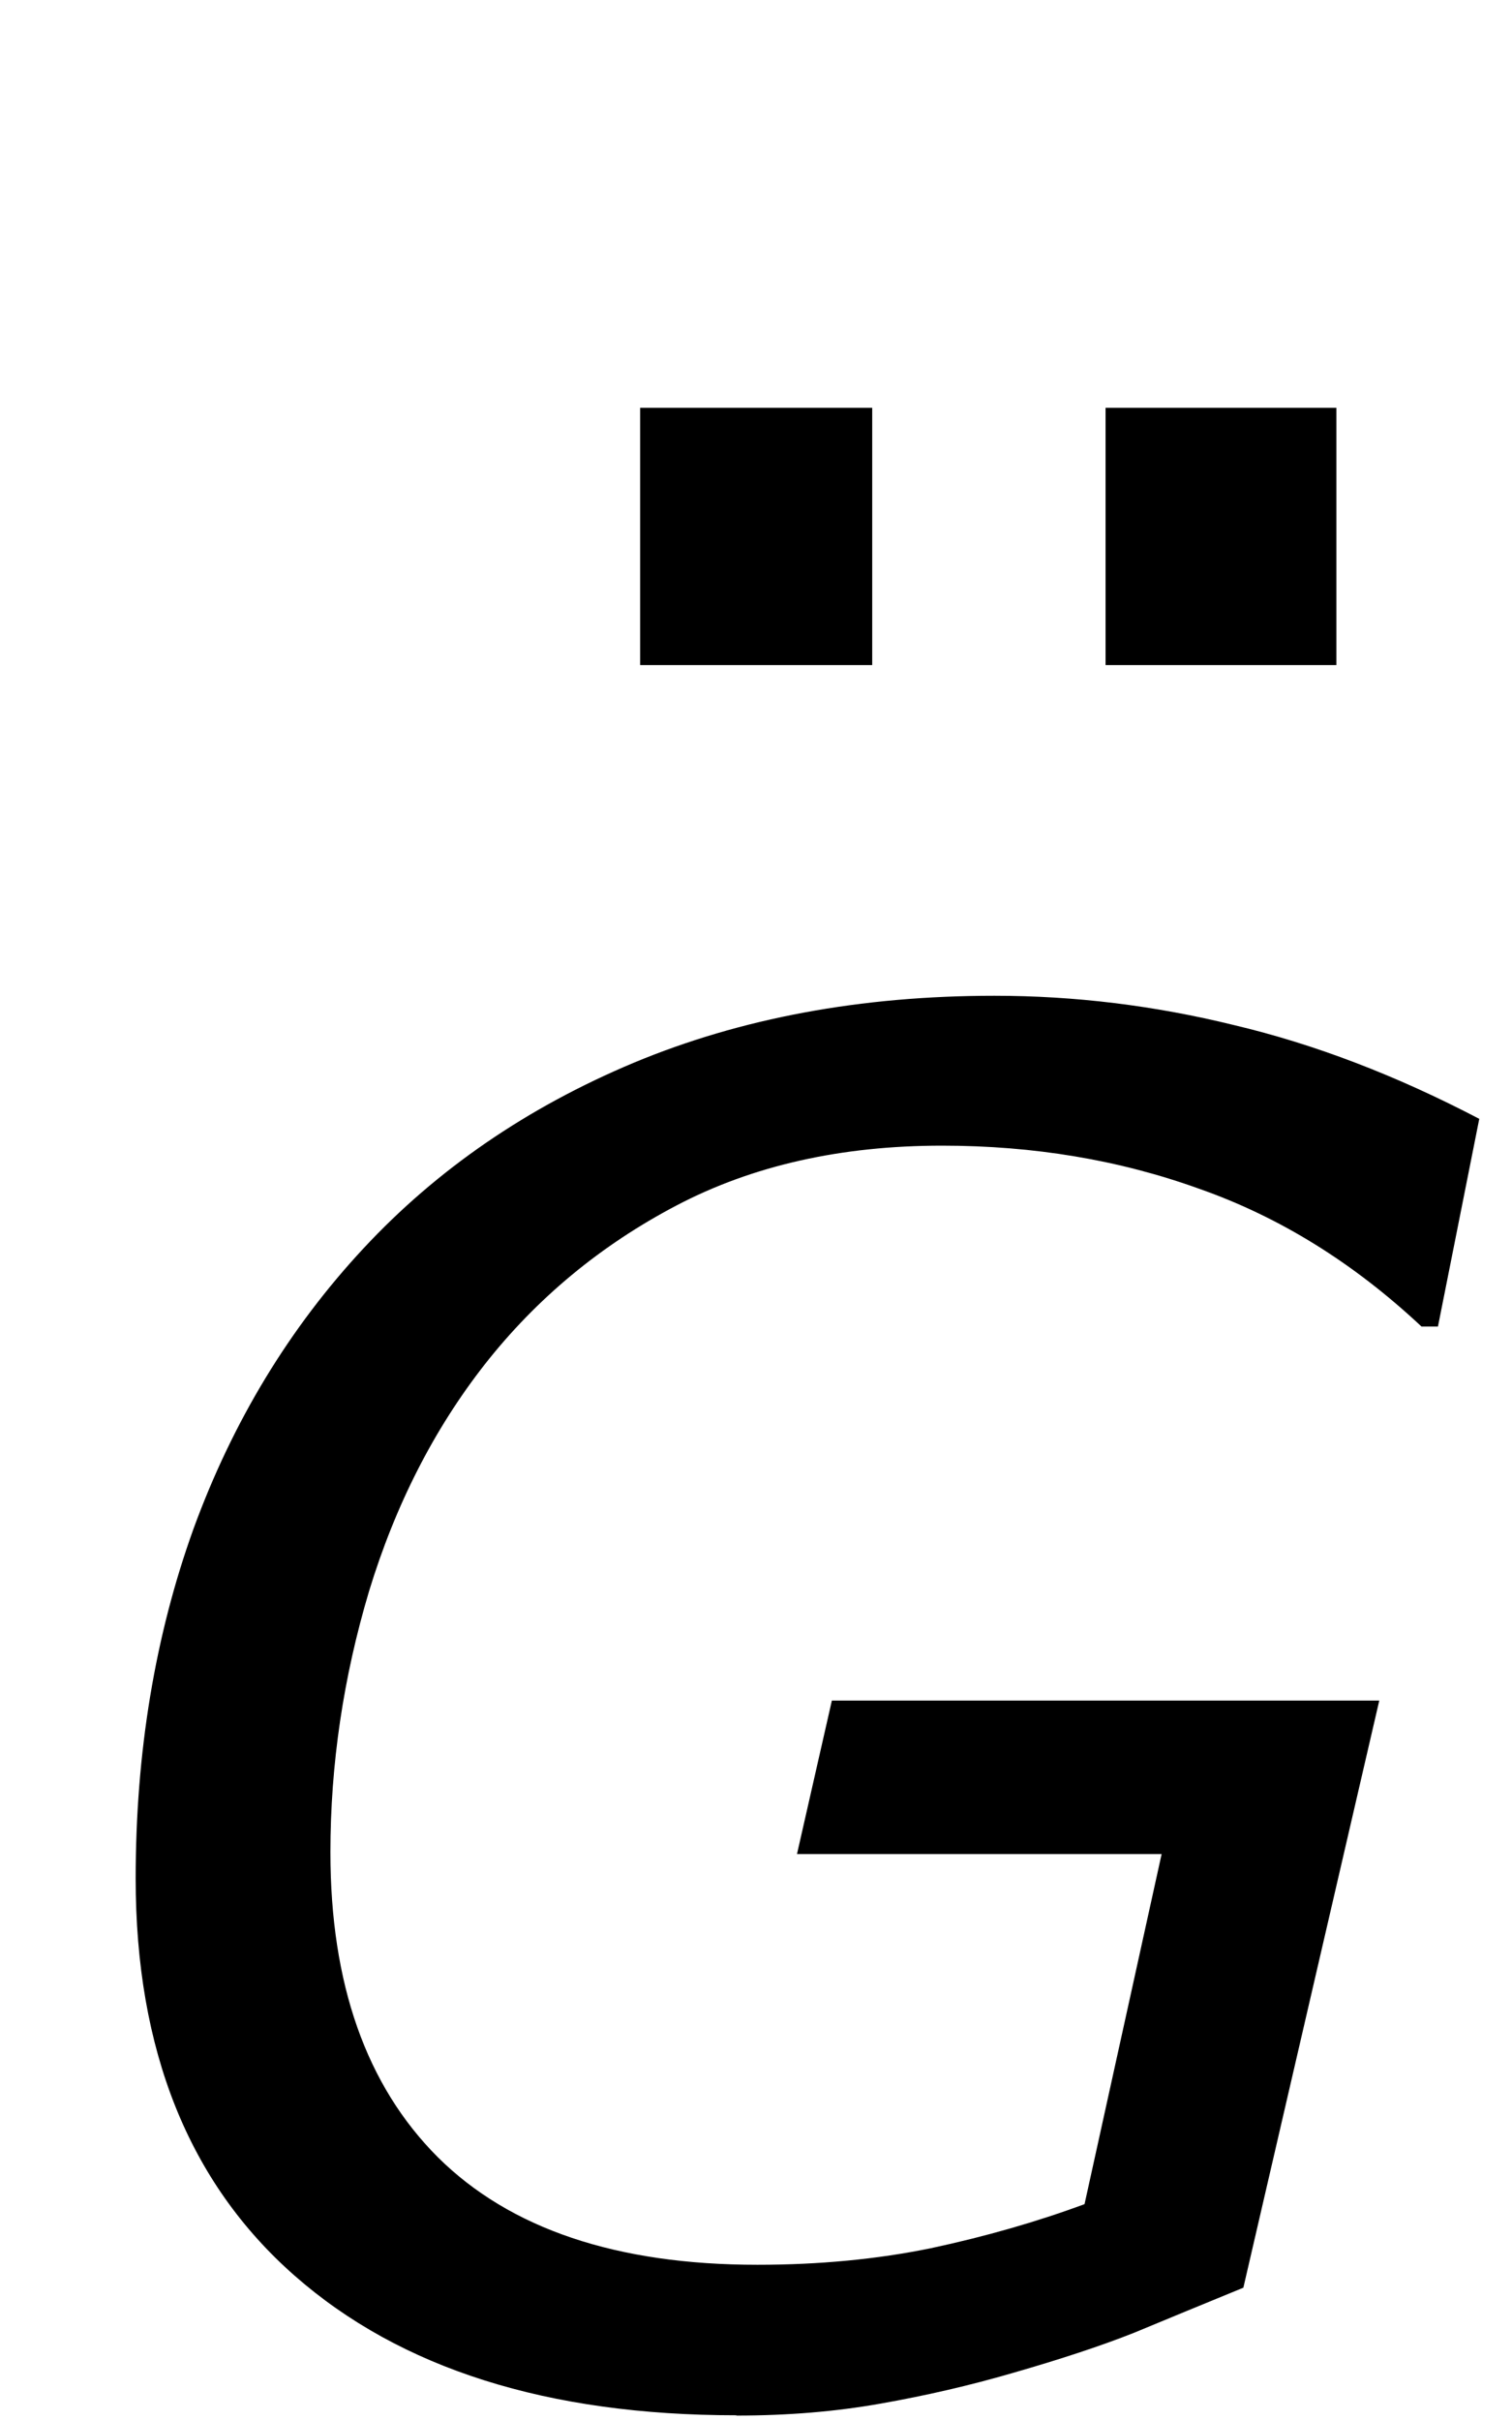 <?xml version="1.0" encoding="UTF-8" standalone="no"?>
<!-- Created with Inkscape (http://www.inkscape.org/) -->

<svg
   xmlns:dc="http://purl.org/dc/elements/1.1/"
   xmlns:cc="http://creativecommons.org/ns#"
   xmlns:rdf="http://www.w3.org/1999/02/22-rdf-syntax-ns#"
   xmlns:svg="http://www.w3.org/2000/svg"
   xmlns="http://www.w3.org/2000/svg"
   xmlns:sodipodi="http://sodipodi.sourceforge.net/DTD/sodipodi-0.dtd"
   xmlns:inkscape="http://www.inkscape.org/namespaces/inkscape"
   width="10"
   height="16"
   id="svg2"
   version="1.1"
   inkscape:version="0.91 r13725"
   sodipodi:docname="Gumlitalic2.svg">
  <defs
     id="defs4" />
  <sodipodi:namedview
     id="base"
     pagecolor="#ffffff"
     bordercolor="#666666"
     borderopacity="1.0"
     inkscape:pageopacity="0.0"
     inkscape:pageshadow="2"
     inkscape:zoom="16"
     inkscape:cx="-18.146445"
     inkscape:cy="11.37105"
     inkscape:document-units="px"
     inkscape:current-layer="layer1"
     showgrid="false"
     showguides="true"
     inkscape:guide-bbox="true"
     showborder="true"
     borderlayer="false"
     width="12px"
     inkscape:window-width="1920"
     inkscape:window-height="1058"
     inkscape:window-x="1912"
     inkscape:window-y="-8"
     inkscape:window-maximized="1"
     fit-margin-top="0"
     fit-margin-left="0"
     fit-margin-right="0"
     fit-margin-bottom="0">
    <sodipodi:guide
       orientation="0,1"
       position="271.085,498.621"
       id="guide3008" />
    <sodipodi:guide
       orientation="1,0"
       position="265.616,489.085"
       id="guide3010" />
    <sodipodi:guide
       orientation="1,0"
       position="274.124,488.291"
       id="guide3012" />
    <sodipodi:guide
       orientation="0,1"
       position="-32.713,11.314"
       id="guide3003" />
    <sodipodi:guide
       orientation="0,1"
       position="-3.901,9.439"
       id="guide3005" />
  </sodipodi:namedview>
  <g
     inkscape:groupmode="layer"
     id="layer2"
     inkscape:label="Real hat"
     style="display:none"
     sodipodi:insensitive="true"
     transform="translate(-0.88,-0.487)">
    <flowRoot
       xml:space="preserve"
       id="flowRoot3026"
       style="font-size:13px;font-style:normal;font-weight:normal;line-height:125%;letter-spacing:0px;word-spacing:0px;fill:#000000;fill-opacity:1;stroke:none;display:inline;font-family:Sans"
       transform="matrix(1.028,0,0,0.713,-27.424,-15.159)"><flowRegion
         id="flowRegion3028"><rect
           id="rect3030"
           width="26.693"
           height="17.678"
           x="26.34"
           y="18.055" /></flowRegion><flowPara
         id="flowPara3034">˄</flowPara></flowRoot>  </g>
  <g
     inkscape:label="SVG version"
     inkscape:groupmode="layer"
     id="layer1"
     transform="translate(-2,-1035.465)"
     style="display:inline">
    <g
       id="g5"
       transform="matrix(0.059,0,0,0.059,13.263,1027.475)">
      <g
         id="g7">
        <path
           d="m -41.094,209.953 -25.875,0 0,-28.828 25.875,0 0,28.828 z m -52.031,0 -26.016,0 0,-28.828 26.016,0 0,28.828 z"
           id="path9"
           inkscape:connector-curvature="0"
           style="stroke:none" />
      </g>
    </g>
    <g
       style="font-style:normal;font-weight:normal;font-size:30.736px;line-height:125%;font-family:sans-serif;letter-spacing:0px;word-spacing:0px;fill:#000000;fill-opacity:1;stroke:none;stroke-width:1px;stroke-linecap:butt;stroke-linejoin:miter;stroke-opacity:1"
       id="text4156"
       transform="matrix(0.99,0,0,0.99,0.153,10.525)">
      <path
         d="m 6.784,1051.423 q -1.89,0 -2.951,-0.933 -1.061,-0.933 -1.061,-2.651 0,-1.264 0.387,-2.338 0.393,-1.074 1.135,-1.871 0.736,-0.791 1.804,-1.239 1.074,-0.448 2.411,-0.448 0.804,0 1.601,0.196 0.804,0.19 1.638,0.626 l -0.276,1.387 -0.11,0 q -0.681,-0.638 -1.485,-0.92 -0.798,-0.288 -1.718,-0.288 -1.012,0 -1.773,0.399 -0.761,0.399 -1.282,1.062 -0.509,0.65 -0.773,1.515 -0.258,0.865 -0.258,1.743 0,1.319 0.718,2.037 0.724,0.718 2.135,0.718 0.62,0 1.16,-0.111 0.546,-0.117 1.025,-0.294 l 0.515,-2.338 -2.436,0 0.233,-1.025 3.657,0 -0.908,3.921 q -0.405,0.166 -0.73,0.301 -0.325,0.129 -0.816,0.27 -0.423,0.123 -0.877,0.203 -0.448,0.08 -0.963,0.08 z"
         style="font-style:italic;font-variant:normal;font-weight:normal;font-stretch:normal;font-size:13.063px;font-family:Verdana;-inkscape-font-specification:'Verdana Italic'"
         id="path4161"
         inkscape:connector-curvature="0" />
    </g>
  </g>
</svg>
